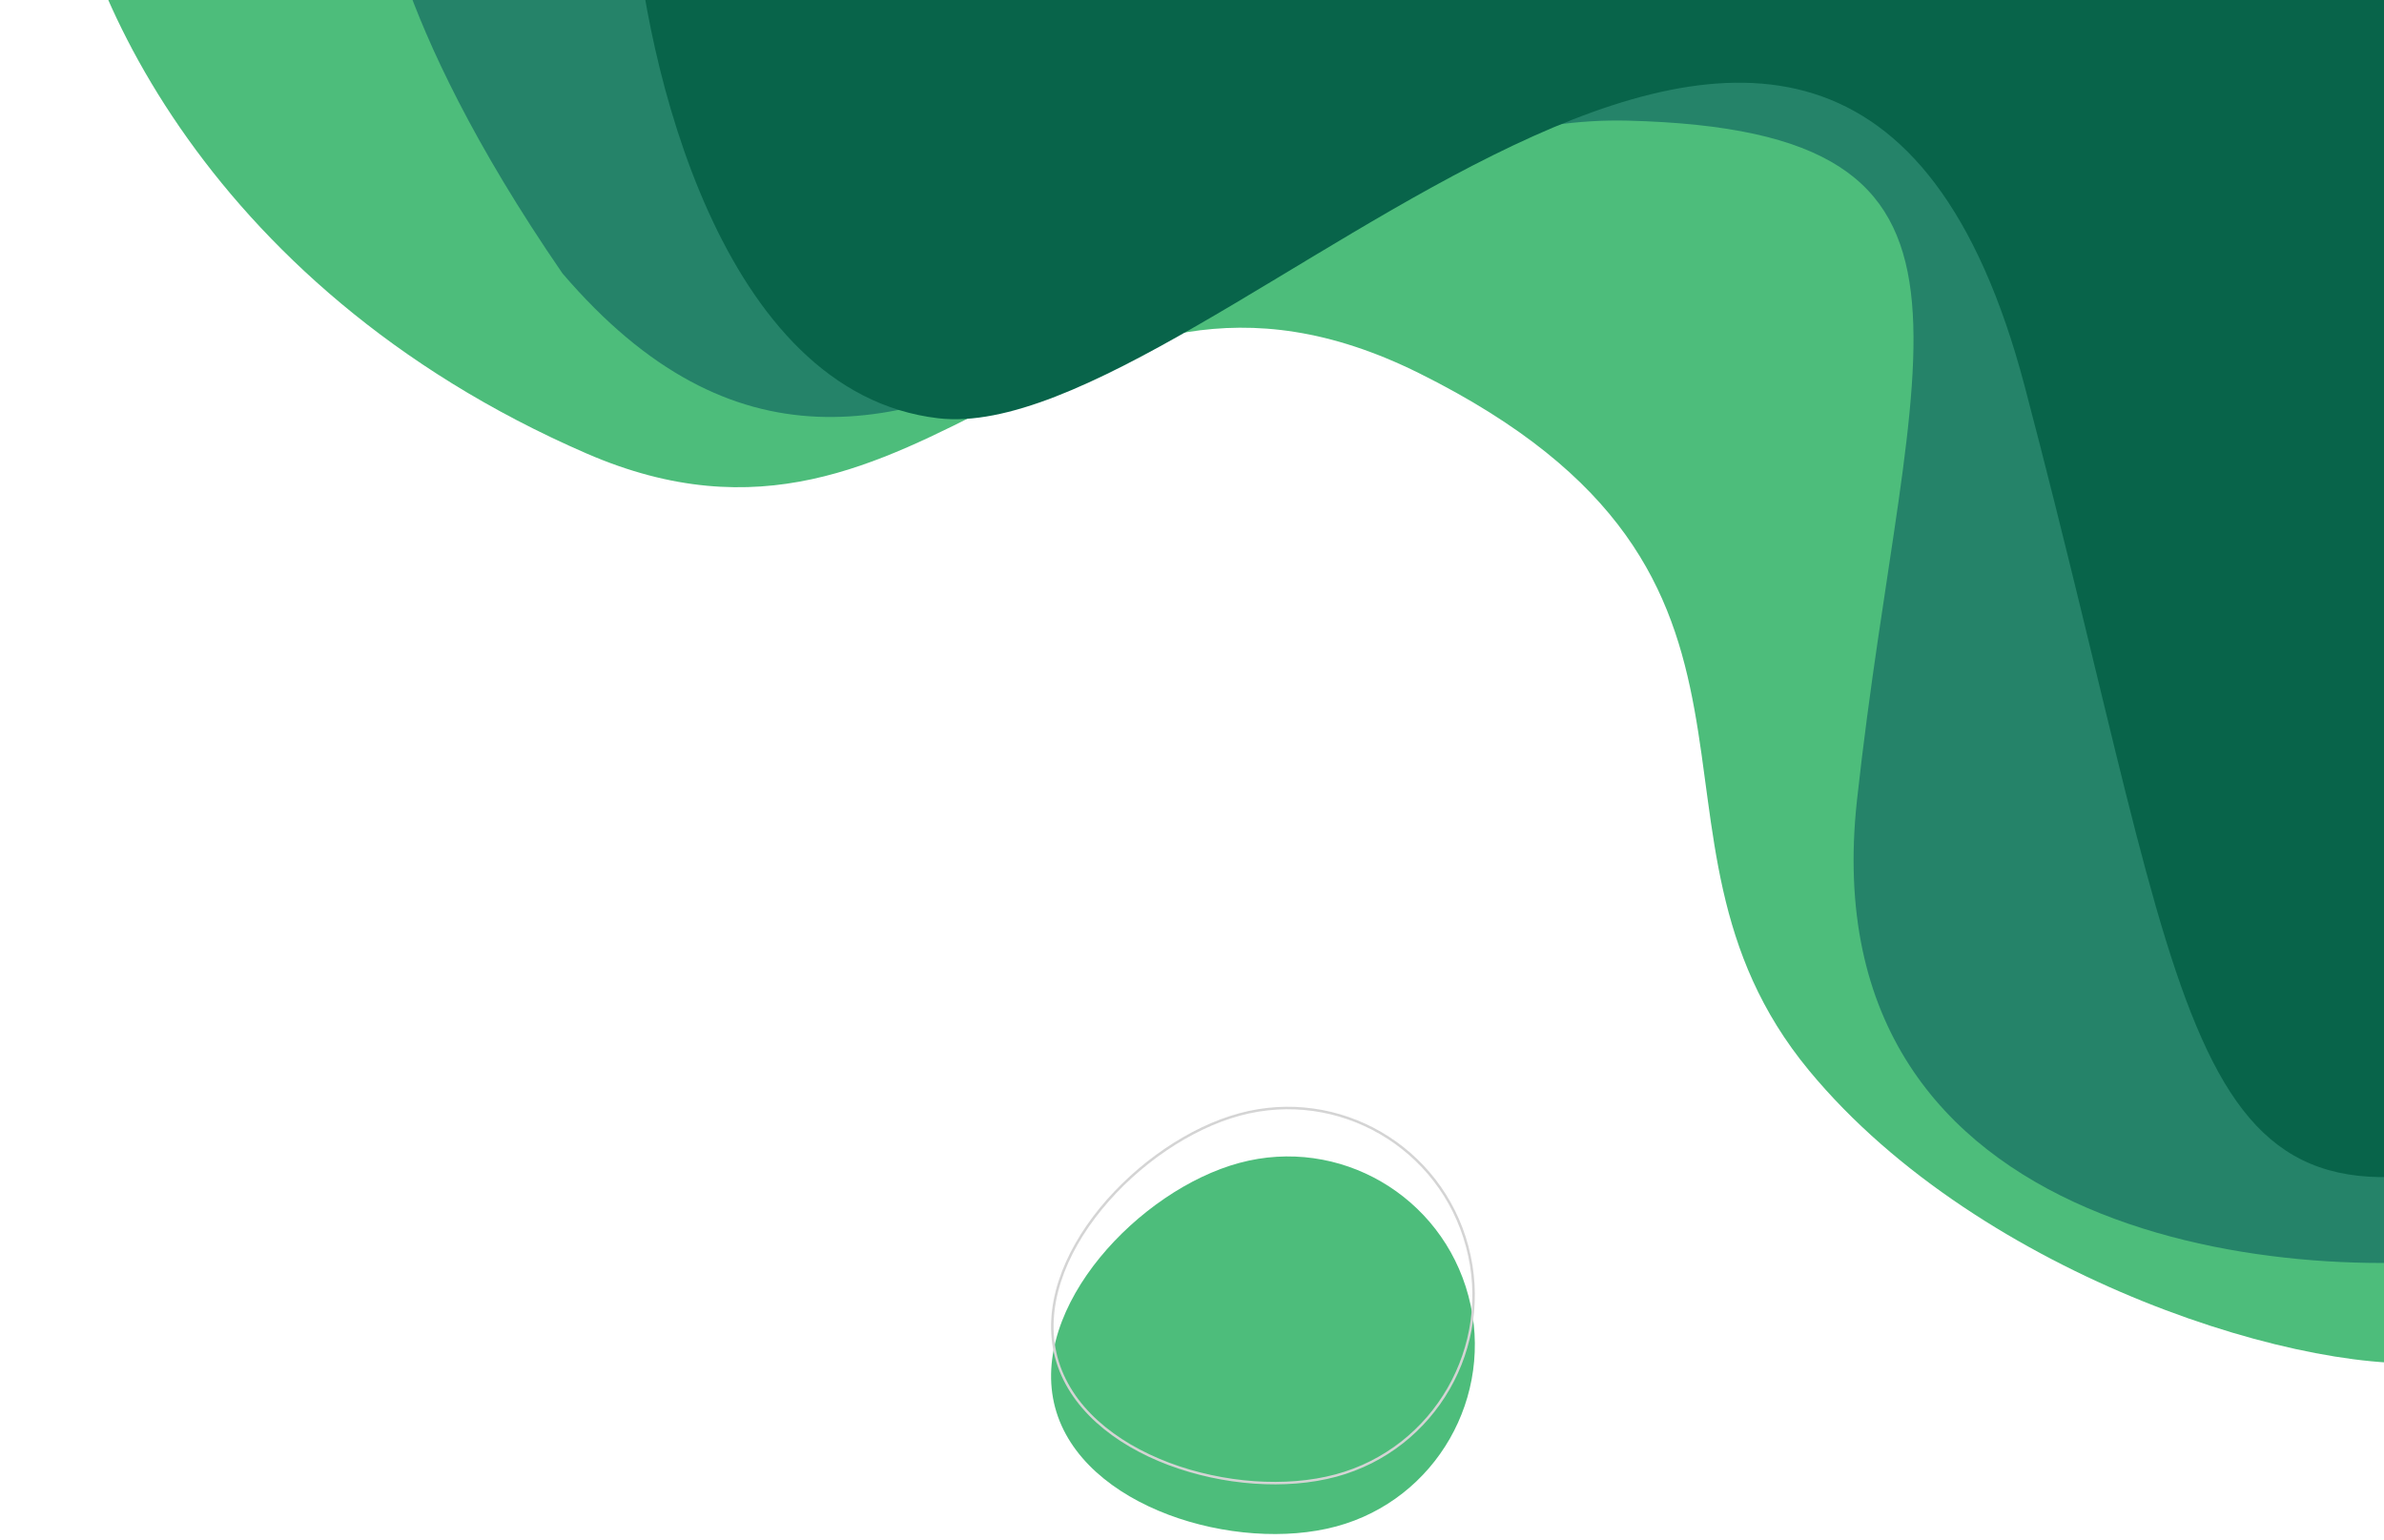 <svg width="960" height="620" viewBox="0 0 960 620" fill="none" xmlns="http://www.w3.org/2000/svg">
<g filter="url(#filter0_i_6069_774)">
<path d="M703.5 502.124C773 586.178 907 626.84 960 619.06V0H0C1.719 56.164 54.372 185.515 211.176 253.608C350 313.894 403 149.985 546.5 221.31C711.642 303.391 624.526 406.612 703.5 502.124Z" fill="#4DBD7B"/>
</g>
<g filter="url(#filter1_i_6069_774)">
<path d="M697.782 372.231C678.061 552.521 877.141 568.928 960 554.627V0H103C103 0 104.5 55.403 176.5 160.098C314.318 321.041 444.835 94.526 605.5 98.584C766.166 102.643 718 187.392 697.782 372.231Z" fill="#258369"/>
</g>
<g filter="url(#filter2_i_6069_774)">
<path d="M763.343 193.675C832 454.432 825 542.5 960 503.04V0H203.095C207.473 63.448 238.154 196.228 325.854 206.439C435.479 219.203 687.359 -94.912 763.343 193.675Z" fill="#08644A"/>
</g>
<g filter="url(#filter3_i_6069_774)">
<path d="M591.32 501.884C602.082 542.31 578.246 583.864 538.081 594.696C497.915 605.528 435.637 587.199 424.875 546.772C414.112 506.346 458.941 459.131 499.107 448.299C539.272 437.467 580.557 461.458 591.32 501.884Z" fill="#4DBD7B"/>
</g>
<path d="M499.235 448.782C539.132 438.023 580.145 461.853 590.837 502.015C601.529 542.176 577.848 583.453 537.952 594.212C517.985 599.597 492.482 597.738 470.629 589.487C448.767 581.234 430.68 566.635 425.357 546.643C420.035 526.65 428.447 504.904 443.279 486.754C458.106 468.612 479.268 454.167 499.235 448.782Z" stroke="#D4D4D4"/>
<defs>
<filter id="filter0_i_6069_774" x="0" y="-71" width="985" height="691" filterUnits="userSpaceOnUse" color-interpolation-filters="sRGB">
<feFlood flood-opacity="0" result="BackgroundImageFix"/>
<feBlend mode="normal" in="SourceGraphic" in2="BackgroundImageFix" result="shape"/>
<feColorMatrix in="SourceAlpha" type="matrix" values="0 0 0 0 0 0 0 0 0 0 0 0 0 0 0 0 0 0 127 0" result="hardAlpha"/>
<feOffset dx="25" dy="-71"/>
<feGaussianBlur stdDeviation="40"/>
<feComposite in2="hardAlpha" operator="arithmetic" k2="-1" k3="1"/>
<feColorMatrix type="matrix" values="0 0 0 0 0 0 0 0 0 0 0 0 0 0 0 0 0 0 0.25 0"/>
<feBlend mode="normal" in2="shape" result="effect1_innerShadow_6069_774"/>
</filter>
<filter id="filter1_i_6069_774" x="103" y="-50" width="907" height="608.604" filterUnits="userSpaceOnUse" color-interpolation-filters="sRGB">
<feFlood flood-opacity="0" result="BackgroundImageFix"/>
<feBlend mode="normal" in="SourceGraphic" in2="BackgroundImageFix" result="shape"/>
<feColorMatrix in="SourceAlpha" type="matrix" values="0 0 0 0 0 0 0 0 0 0 0 0 0 0 0 0 0 0 127 0" result="hardAlpha"/>
<feOffset dx="50" dy="-50"/>
<feGaussianBlur stdDeviation="36.5"/>
<feComposite in2="hardAlpha" operator="arithmetic" k2="-1" k3="1"/>
<feColorMatrix type="matrix" values="0 0 0 0 0 0 0 0 0 0 0 0 0 0 0 0 0 0 0.25 0"/>
<feBlend mode="normal" in2="shape" result="effect1_innerShadow_6069_774"/>
</filter>
<filter id="filter2_i_6069_774" x="203.095" y="-38" width="808.905" height="550.037" filterUnits="userSpaceOnUse" color-interpolation-filters="sRGB">
<feFlood flood-opacity="0" result="BackgroundImageFix"/>
<feBlend mode="normal" in="SourceGraphic" in2="BackgroundImageFix" result="shape"/>
<feColorMatrix in="SourceAlpha" type="matrix" values="0 0 0 0 0 0 0 0 0 0 0 0 0 0 0 0 0 0 127 0" result="hardAlpha"/>
<feOffset dx="52" dy="-38"/>
<feGaussianBlur stdDeviation="33.5"/>
<feComposite in2="hardAlpha" operator="arithmetic" k2="-1" k3="1"/>
<feColorMatrix type="matrix" values="0 0 0 0 0 0 0 0 0 0 0 0 0 0 0 0 0 0 0.25 0"/>
<feBlend mode="normal" in2="shape" result="effect1_innerShadow_6069_774"/>
</filter>
<filter id="filter3_i_6069_774" x="423.253" y="445.697" width="170.651" height="172.062" filterUnits="userSpaceOnUse" color-interpolation-filters="sRGB">
<feFlood flood-opacity="0" result="BackgroundImageFix"/>
<feBlend mode="normal" in="SourceGraphic" in2="BackgroundImageFix" result="shape"/>
<feColorMatrix in="SourceAlpha" type="matrix" values="0 0 0 0 0 0 0 0 0 0 0 0 0 0 0 0 0 0 127 0" result="hardAlpha"/>
<feOffset dy="20"/>
<feGaussianBlur stdDeviation="22.5"/>
<feComposite in2="hardAlpha" operator="arithmetic" k2="-1" k3="1"/>
<feColorMatrix type="matrix" values="0 0 0 0 0 0 0 0 0 0 0 0 0 0 0 0 0 0 0.25 0"/>
<feBlend mode="normal" in2="shape" result="effect1_innerShadow_6069_774"/>
</filter>
</defs>
</svg>
